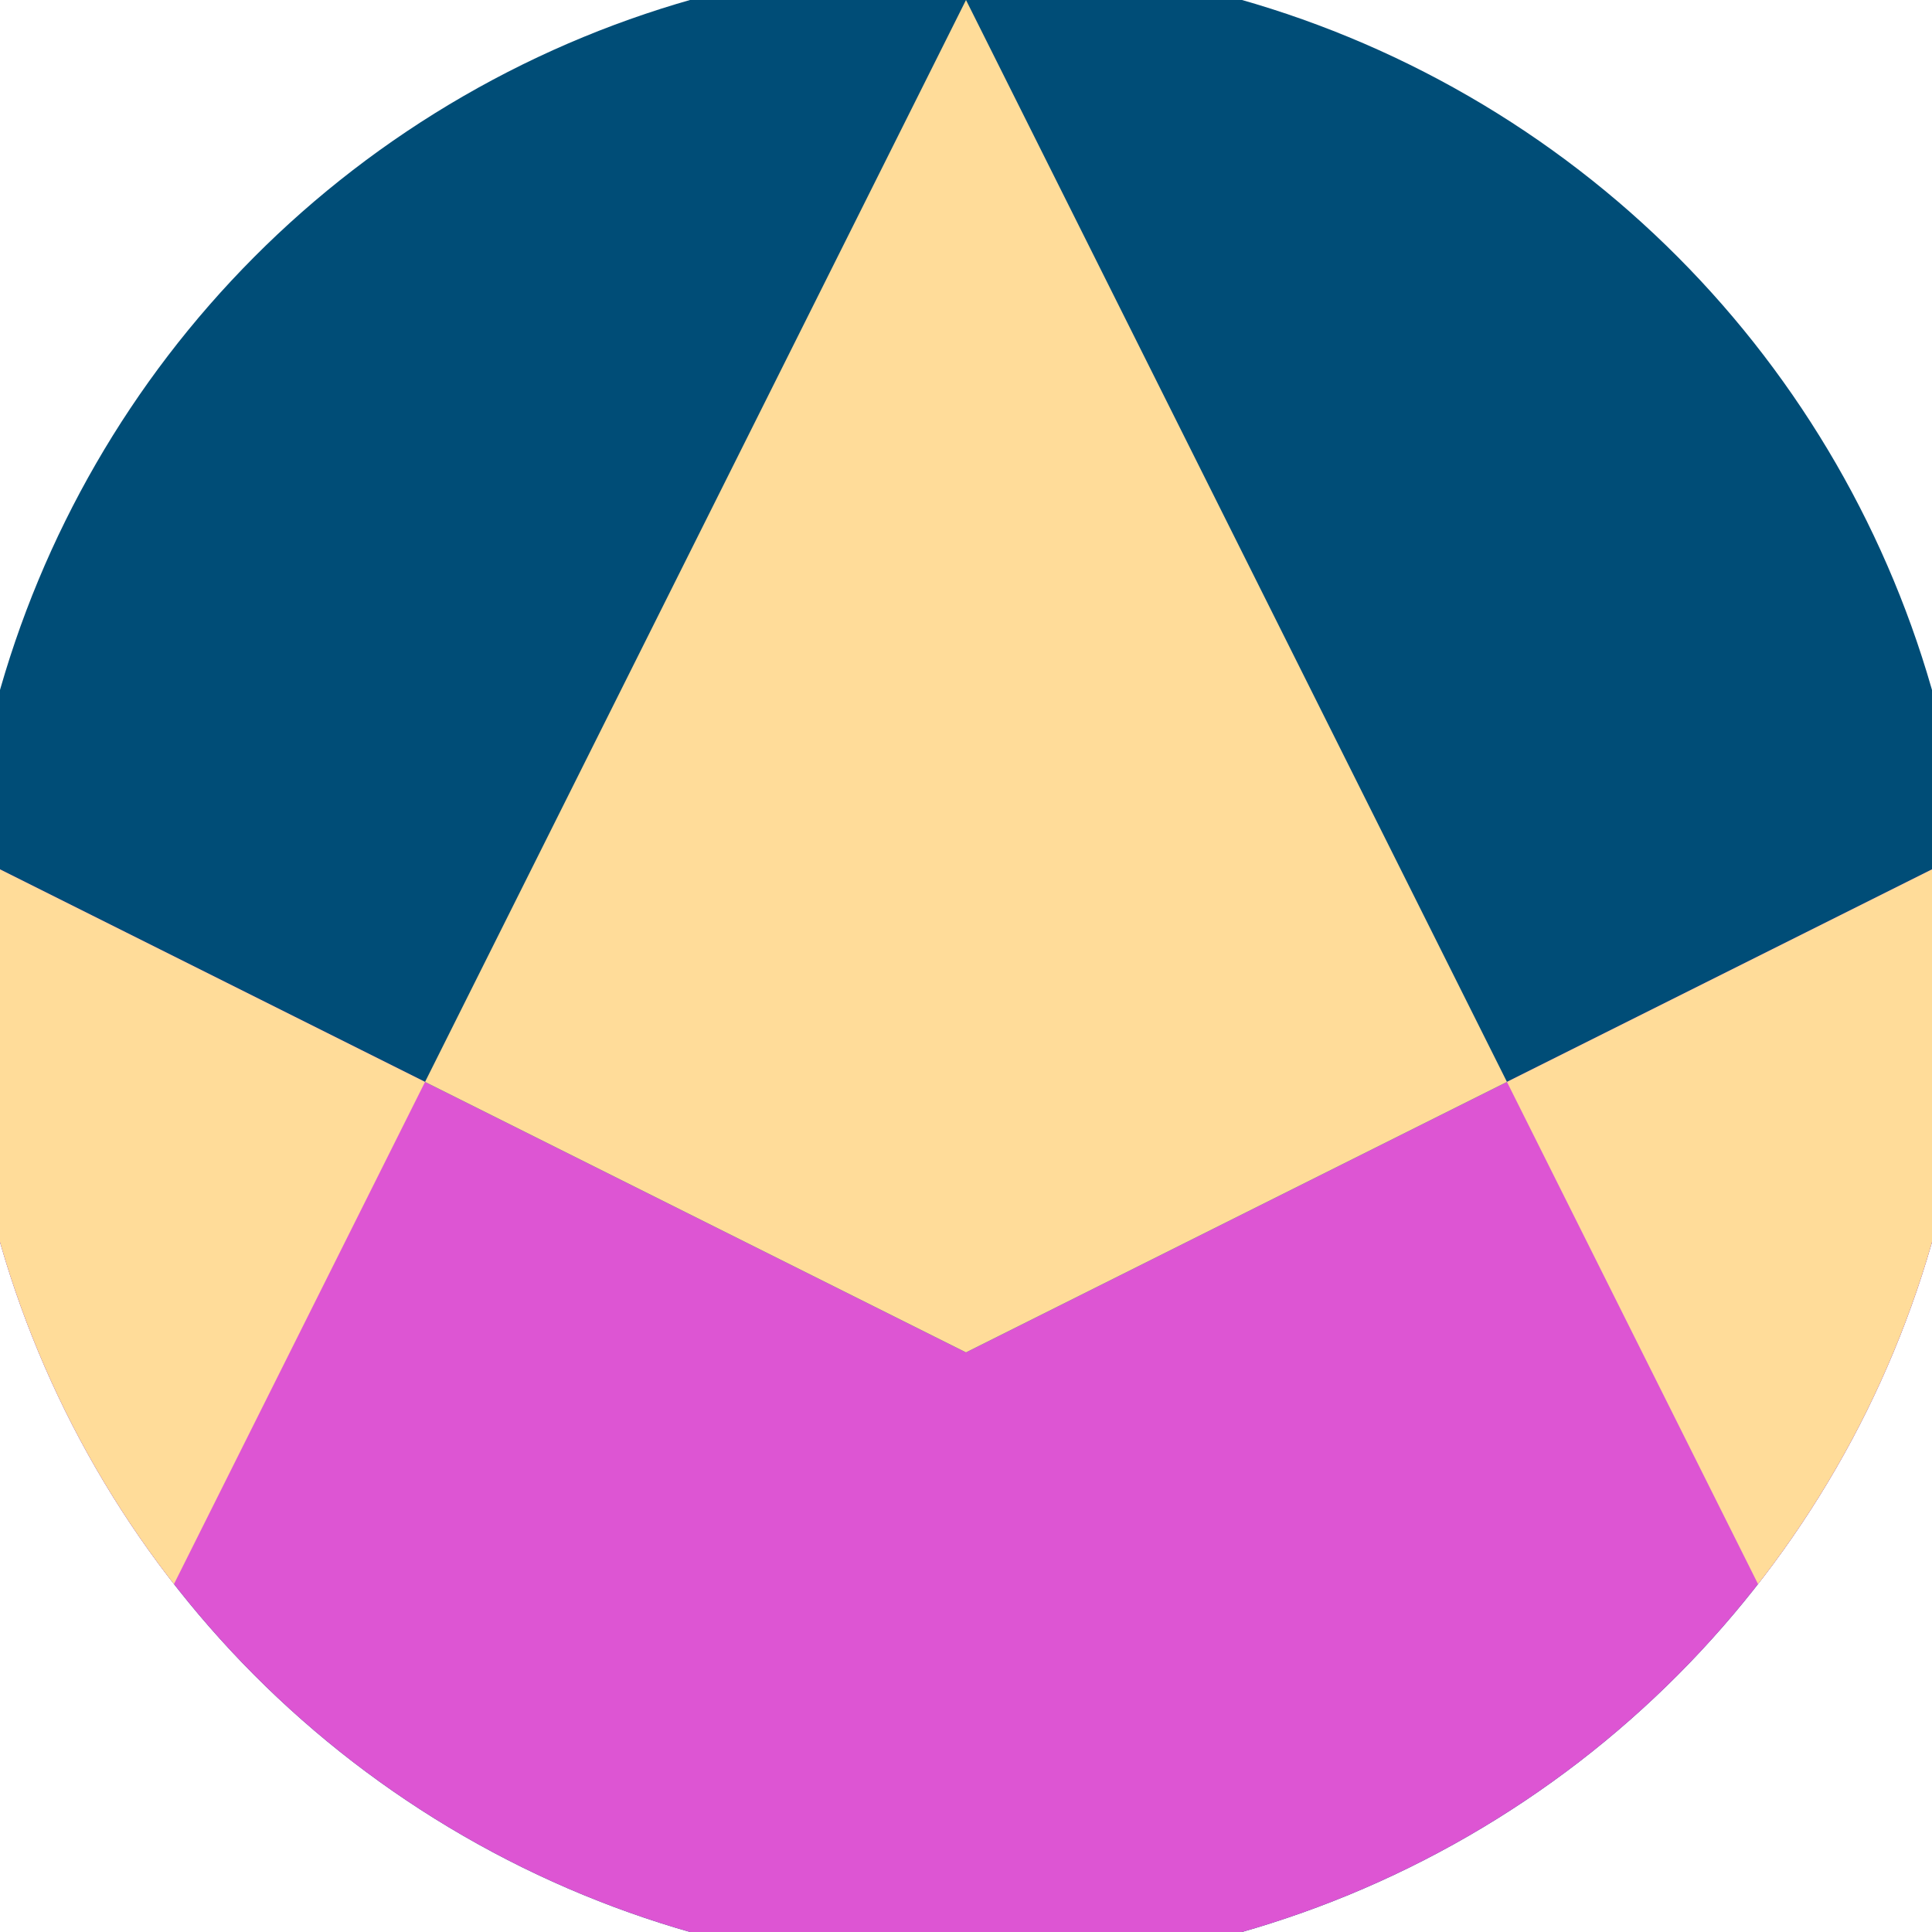 <svg xmlns="http://www.w3.org/2000/svg" width="128" height="128" viewBox="0 0 100 100" shape-rendering="geometricPrecision">
                            <defs>
                                <clipPath id="clip">
                                    <circle cx="50" cy="50" r="52" />
                                    <!--<rect x="0" y="0" width="100" height="100"/>-->
                                </clipPath>
                            </defs>
                            <g transform="rotate(0 50 50)">
                            <rect x="0" y="0" width="100" height="100" fill="#004d77" clip-path="url(#clip)"/><path d="M 0 45 L 50 70 L 100 45 V 100 H 0 Z" fill="#dd55d3" clip-path="url(#clip)"/><path d="M 50 0 L 100 100 H 100 V 45 L 50 70 L 0 45 V 100 H 0 Z" fill="#ffdc99" clip-path="url(#clip)"/></g></svg>